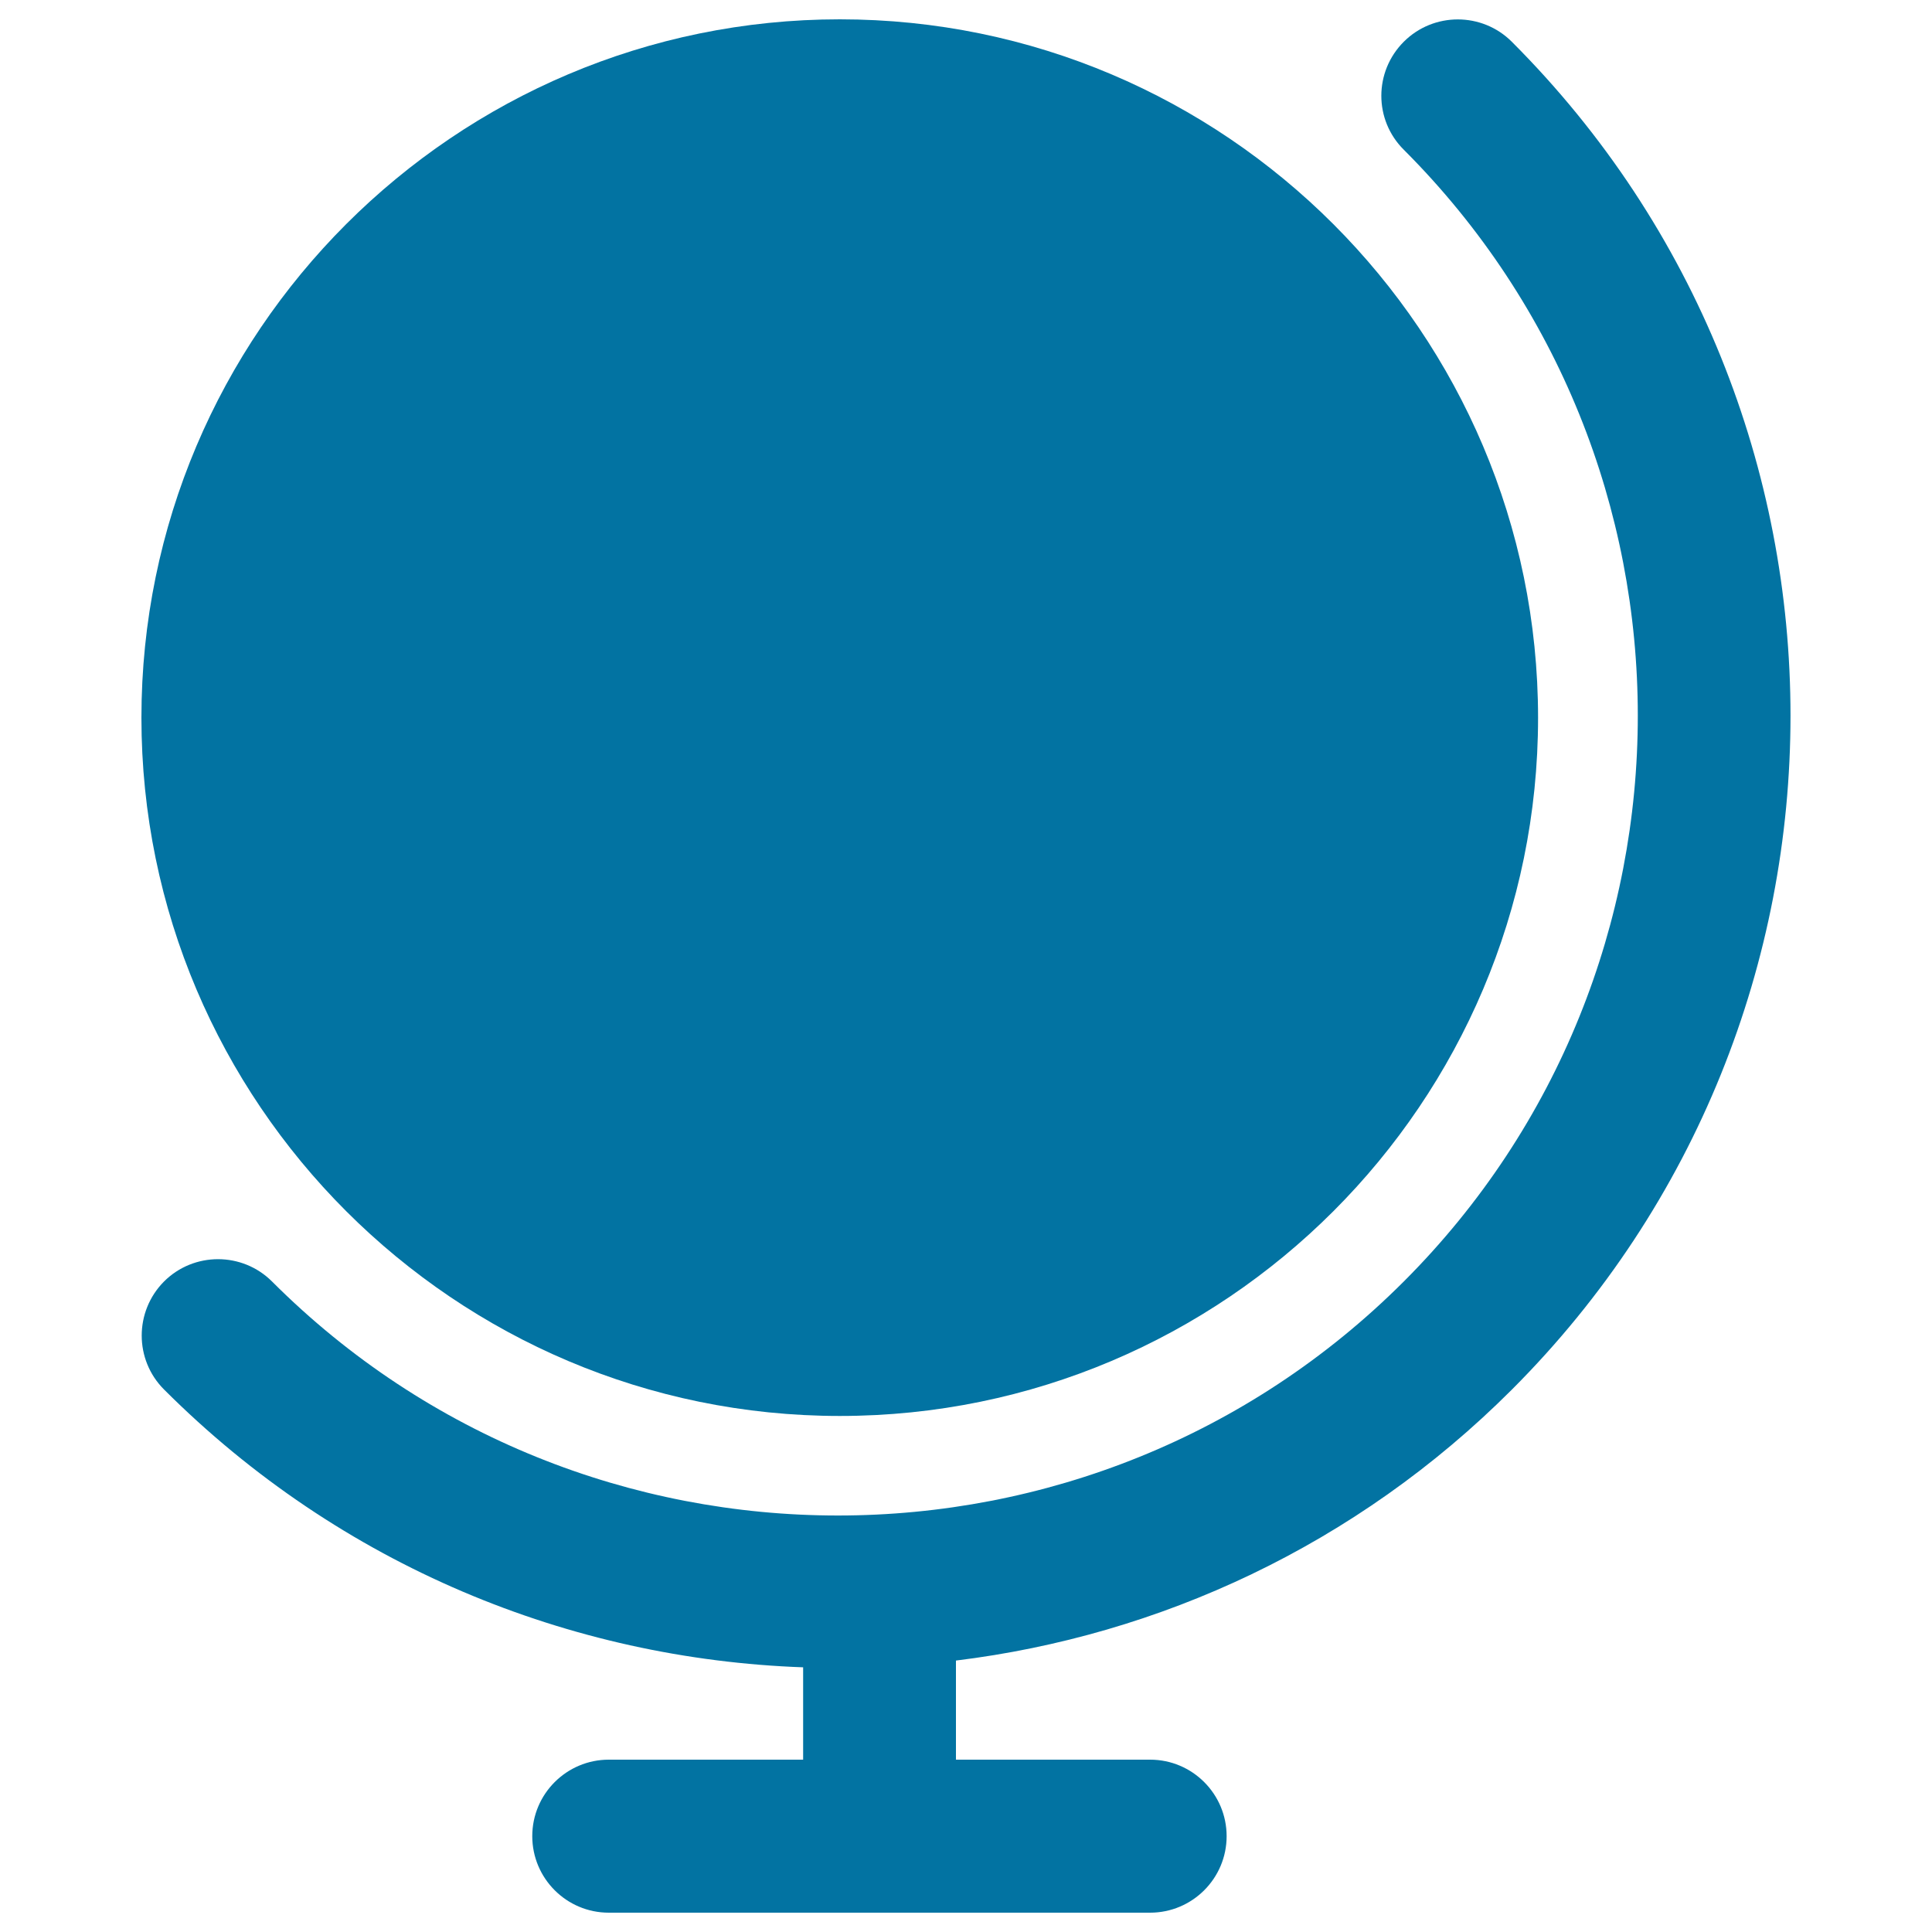 <svg xmlns="http://www.w3.org/2000/svg" viewBox="0 0 1000 1000" style="fill:#0273a2">
<title>Planet Sphere SVG icon</title>
<g><g><path d="M434.7,732.9c199.3,0,361.4-162.1,361.4-361.4C796.1,172.2,634,10,434.7,10C235.4,10,73.2,172.1,73.2,371.5C73.2,570.8,235.4,732.9,434.7,732.9z"/><path d="M782.5,719.3c192.3-192.3,192.4-505.3,0-697.7c-15.4-15.4-40.5-15.4-55.9,0c-15.5,15.5-15.5,40.5,0,55.9c161.5,161.5,161.5,424.3,0,585.8c-161.5,161.5-424.3,161.5-585.8,0c-15.4-15.4-40.5-15.4-55.9,0c-15.4,15.5-15.4,40.5,0,55.9c91.6,91.6,210.5,139.5,330.8,143.8v47.8H315.1c-21.8,0-39.6,17.7-39.6,39.6c0,21.8,17.7,39.6,39.6,39.6h280.2c21.8,0,39.6-17.7,39.6-39.6c0-21.8-17.7-39.6-39.6-39.6H494.8v-51.3C600,846.6,701.9,799.9,782.5,719.3z"/></g></g>
</svg>